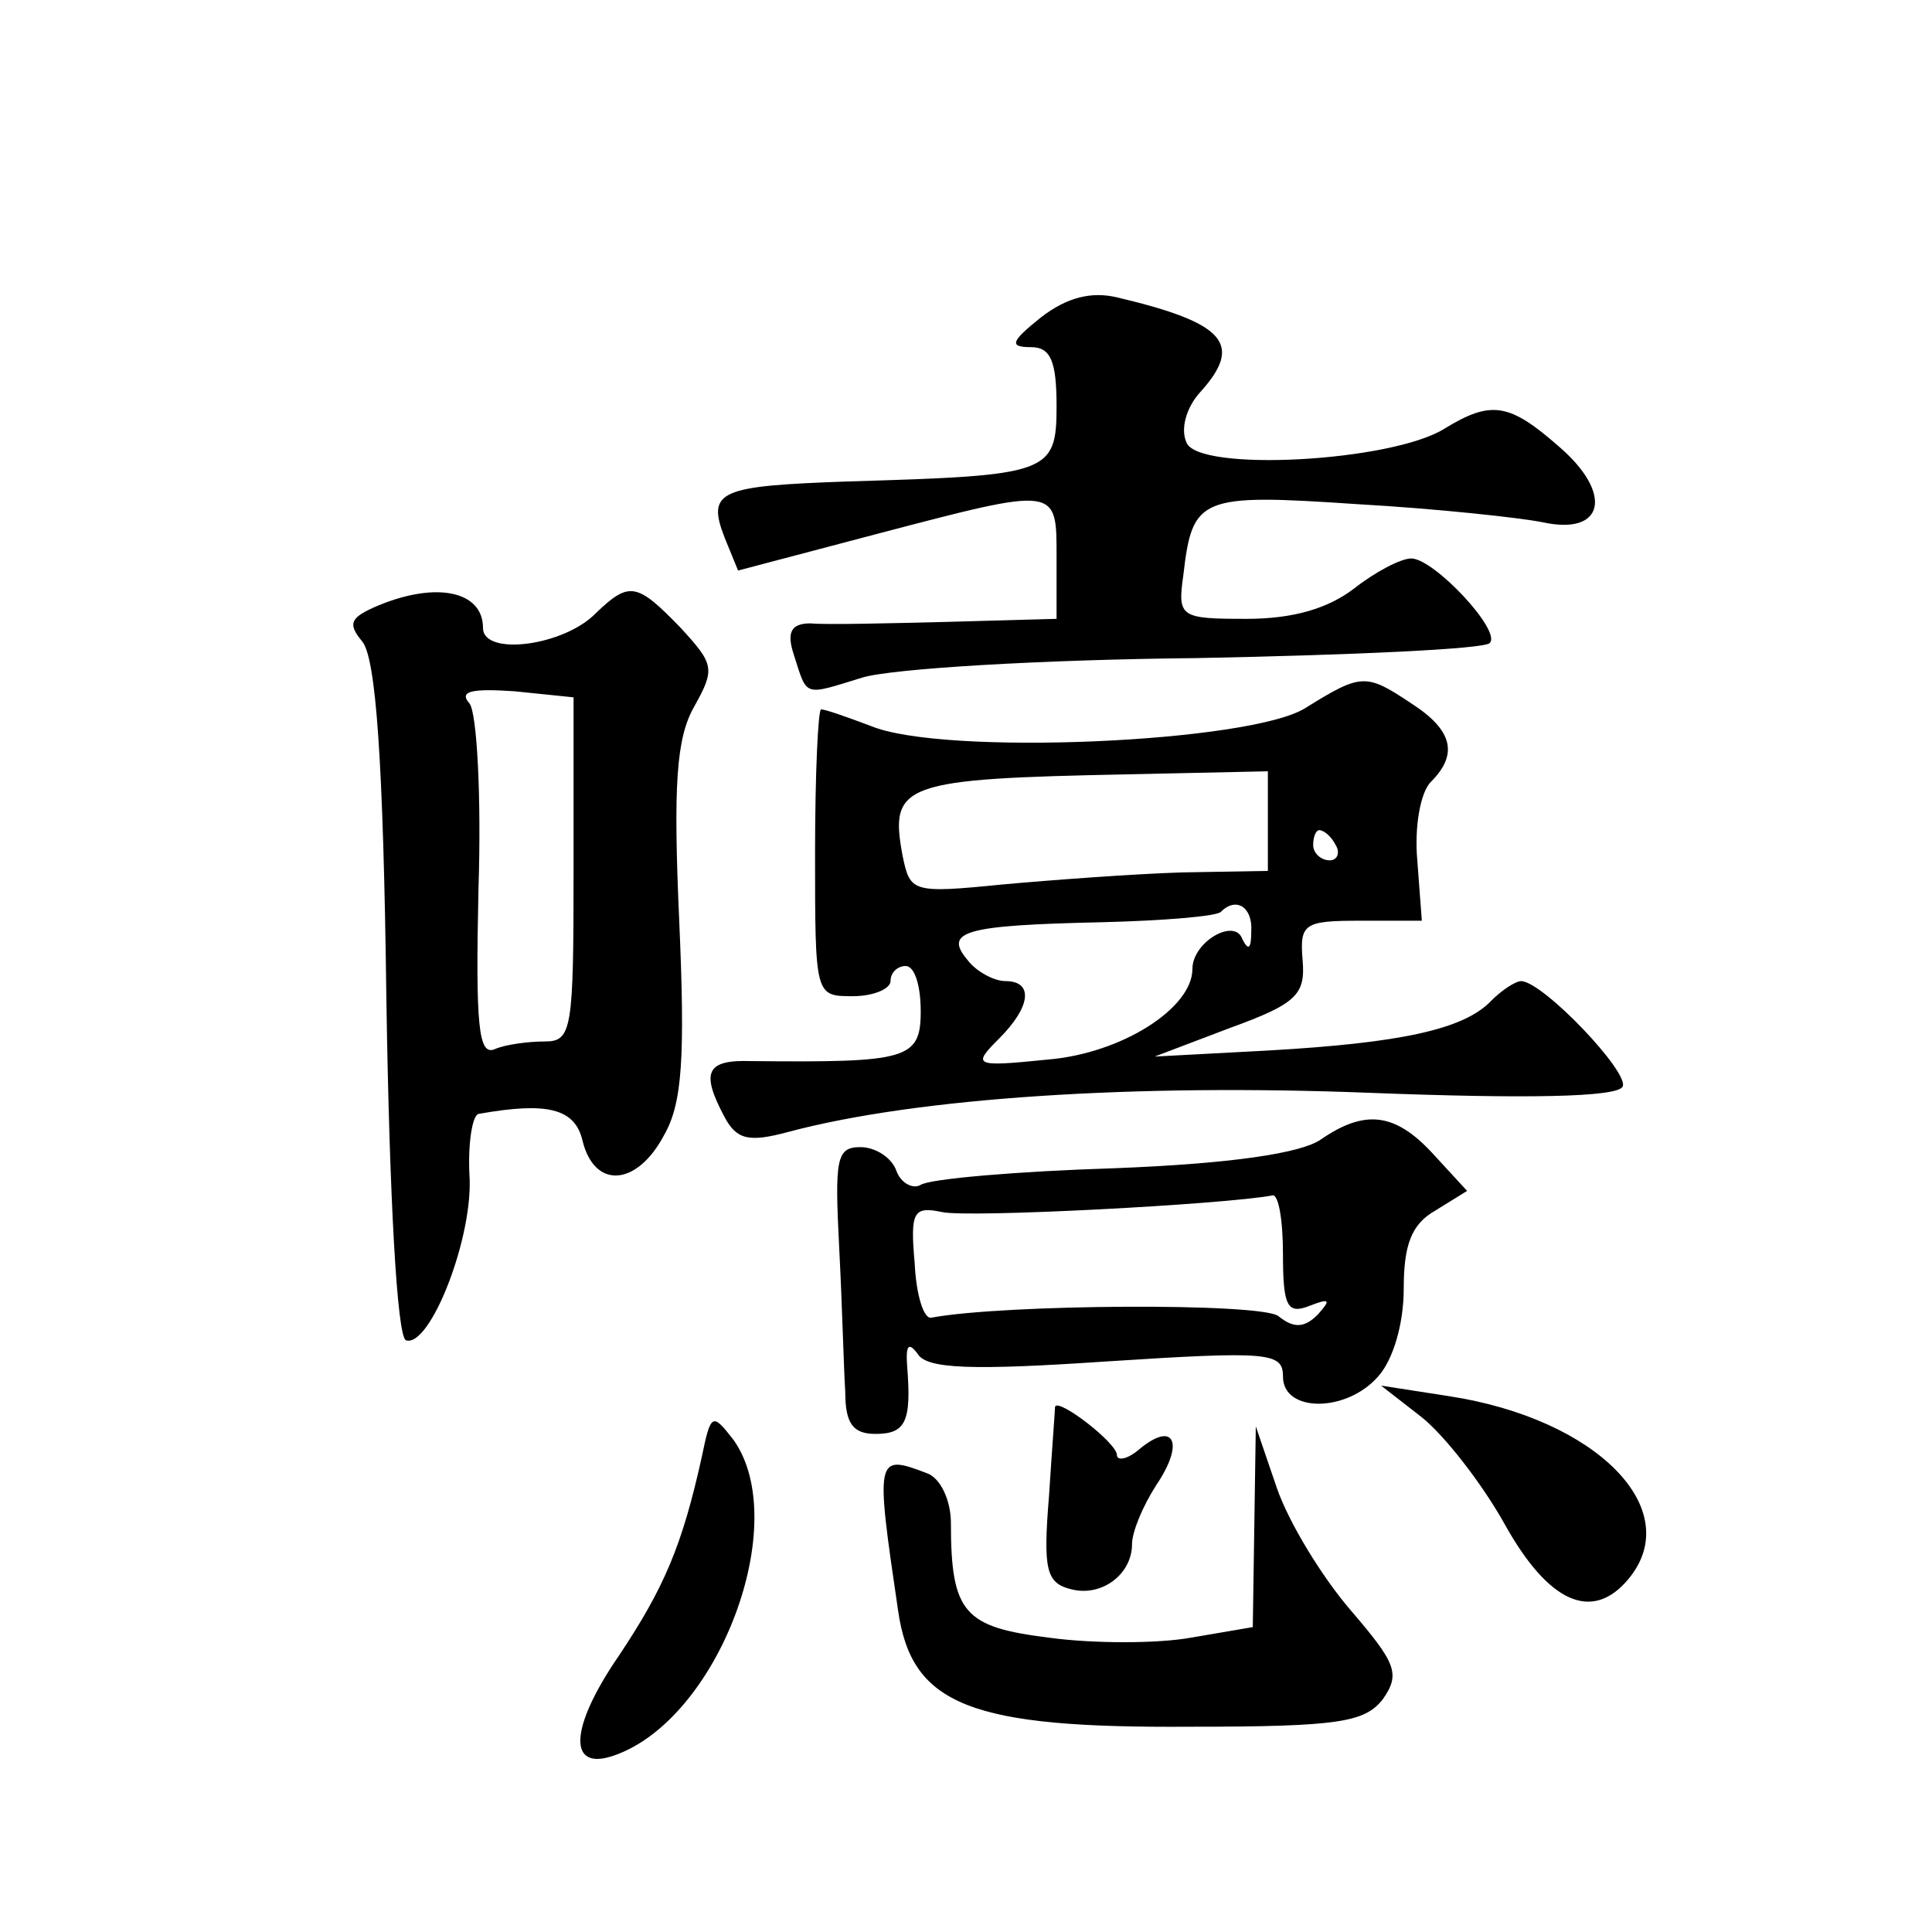 <?xml version="1.0" standalone="no"?>
<!DOCTYPE svg PUBLIC "-//W3C//DTD SVG 20010904//EN"
 "http://www.w3.org/TR/2001/REC-SVG-20010904/DTD/svg10.dtd">
<svg version="1.0" xmlns="http://www.w3.org/2000/svg"
 width="128pt" height="128pt" viewBox="0 0 128 128"
 preserveAspectRatio="xMidYMid meet">
<g transform="translate(0,128) scale(0.1,-0.1)"
fill="#0" stroke="none">
<path d="M690 1070 c-20 -16 -22 -20 -7 -20 13 0 17 -9 17 -39 0 -45 -5 -46 -139
-50 -84 -3 -93 -6 -81 -37 l9 -22 91 24 c122 32 120 32 120 -16 l0 -40 -72 -2 c-40
-1 -81 -2 -91 -1 -13 0 -16 -6 -11 -21 9 -28 6 -27 45 -15 19 6 119 12 222 13 103
2 191 6 194 10 8 8 -37 56 -52 56 -7 0 -24 -9 -38 -20 -17 -13 -40 -20 -71 -20
-44 0 -46 1 -42 29 6 52 11 54 115 47 53 -3 108 -9 123 -12 41 -9 47 19 11 50 -33
29 -45 31 -76 12 -35 -22 -164 -29 -171 -9 -4 9 0 23 9 33 29 32 17 46 -55 63 -17
4 -33 0 -50 -13z M251 879 c-19 -8 -21 -12 -11 -24 9 -11 14 -78 16 -238 2 -129
7 -223 13 -225 16 -5 45 69 42 110 -1 21 2 39 6 40 45 8 64 4 69 -18 8 -32 36 -30
54 4 12 21 14 51 10 142 -4 90 -2 121 10 142 14 25 13 28 -9 52 -29 30 -34 31 -56
10 -21 -22 -75 -29 -75 -10 0 24 -30 31 -69 15z m129 -175 c0 -106 -1 -114 -19
-114 -11 0 -26 -2 -33 -5 -11 -5 -13 15 -11 106 2 61 -1 117 -6 123 -7 8 1 10 30
8 l39 -4 0 -114z M865 811 c-36 -23 -240 -32 -288 -12 -16 6 -30 11 -33 11 -2 0
-4 -43 -4 -95 0 -95 0 -95 25 -95 14 0 25 5 25 10 0 6 5 10 10 10 6 0 10 -13 10
-30 0 -32 -9 -34 -112 -33 -30 1 -34 -7 -18 -37 8 -15 16 -17 42 -10 86 23 231
32 385 26 103 -4 164 -3 168 4 5 9 -52 69 -67 70 -4 0 -13 -6 -20 -13 -18 -19 -60
-28 -148 -33 l-75 -4 50 19 c44 16 50 22 48 45 -2 24 1 26 38 26 l41 0 -3 40 c-2
22 2 45 9 52 18 18 15 34 -13 52 -30 20 -33 20 -70 -3z m-25 -75 l0 -33 -57 -1
c-32 -1 -86 -5 -119 -8 -60 -6 -61 -5 -66 19 -9 48 0 51 150 54 l92 2 0 -33z m45
-16 c3 -5 1 -10 -4 -10 -6 0 -11 5 -11 10 0 6 2 10 4 10 3 0 8 -4 11 -10z m-56
-57 c0 -12 -2 -13 -6 -5 -5 14 -33 -2 -33 -20 0 -26 -47 -56 -96 -60 -49 -5 -50
-4 -32 14 21 21 23 38 4 38 -7 0 -19 6 -25 14 -16 19 -2 23 89 25 41 1 77 4 79
7 10 10 21 3 20 -13z M875 525 c-13 -9 -59 -16 -137 -19 -64 -2 -122 -7 -128 -11
-5 -3 -13 1 -16 9 -3 9 -14 16 -24 16 -16 0 -17 -8 -14 -67 2 -38 3 -80 4 -95 0
-21 5 -28 20 -28 20 0 24 8 21 45 -1 14 1 16 7 8 6 -10 36 -11 125 -5 108 7 117
6 117 -10 0 -24 42 -24 63 0 10 11 17 35 17 58 0 29 5 43 21 52 l21 13 -23 25 c-25
27 -45 29 -74 9z m-25 -76 c0 -35 3 -40 18 -34 13 5 14 4 5 -6 -9 -9 -16 -9 -26
-1 -11 9 -182 8 -230 -1 -5 -1 -10 15 -11 36 -3 34 -1 38 18 34 17 -4 187 5 219
11 4 1 7 -16 7 -39z M942 341 c15 -12 40 -44 55 -71 29 -52 58 -65 82 -36 38 46
-21 106 -119 121 l-45 7 27 -21z M699 348 c0 -2 -2 -28 -4 -59 -4 -49 -2 -58 15
-62 20 -5 40 10 40 30 0 8 7 25 16 39 19 28 12 43 -11 24 -8 -7 -15 -8 -15 -4 0
8 -39 38 -41 32z M465 315 c-13 -59 -25 -87 -55 -132 -33 -48 -34 -77 -3 -66 69
24 118 154 79 209 -14 18 -15 18 -21 -11z M831 268 l-1 -66 -41 -7 c-22 -4 -65
-4 -94 0 -56 7 -65 16 -65 76 0 15 -7 30 -16 33 -34 13 -34 11 -19 -91 9 -63 48
-78 194 -77 98 0 115 3 127 18 12 17 9 24 -21 59 -19 22 -41 58 -49 81 l-14 41
-1 -67z"/>
</g>
</svg>
